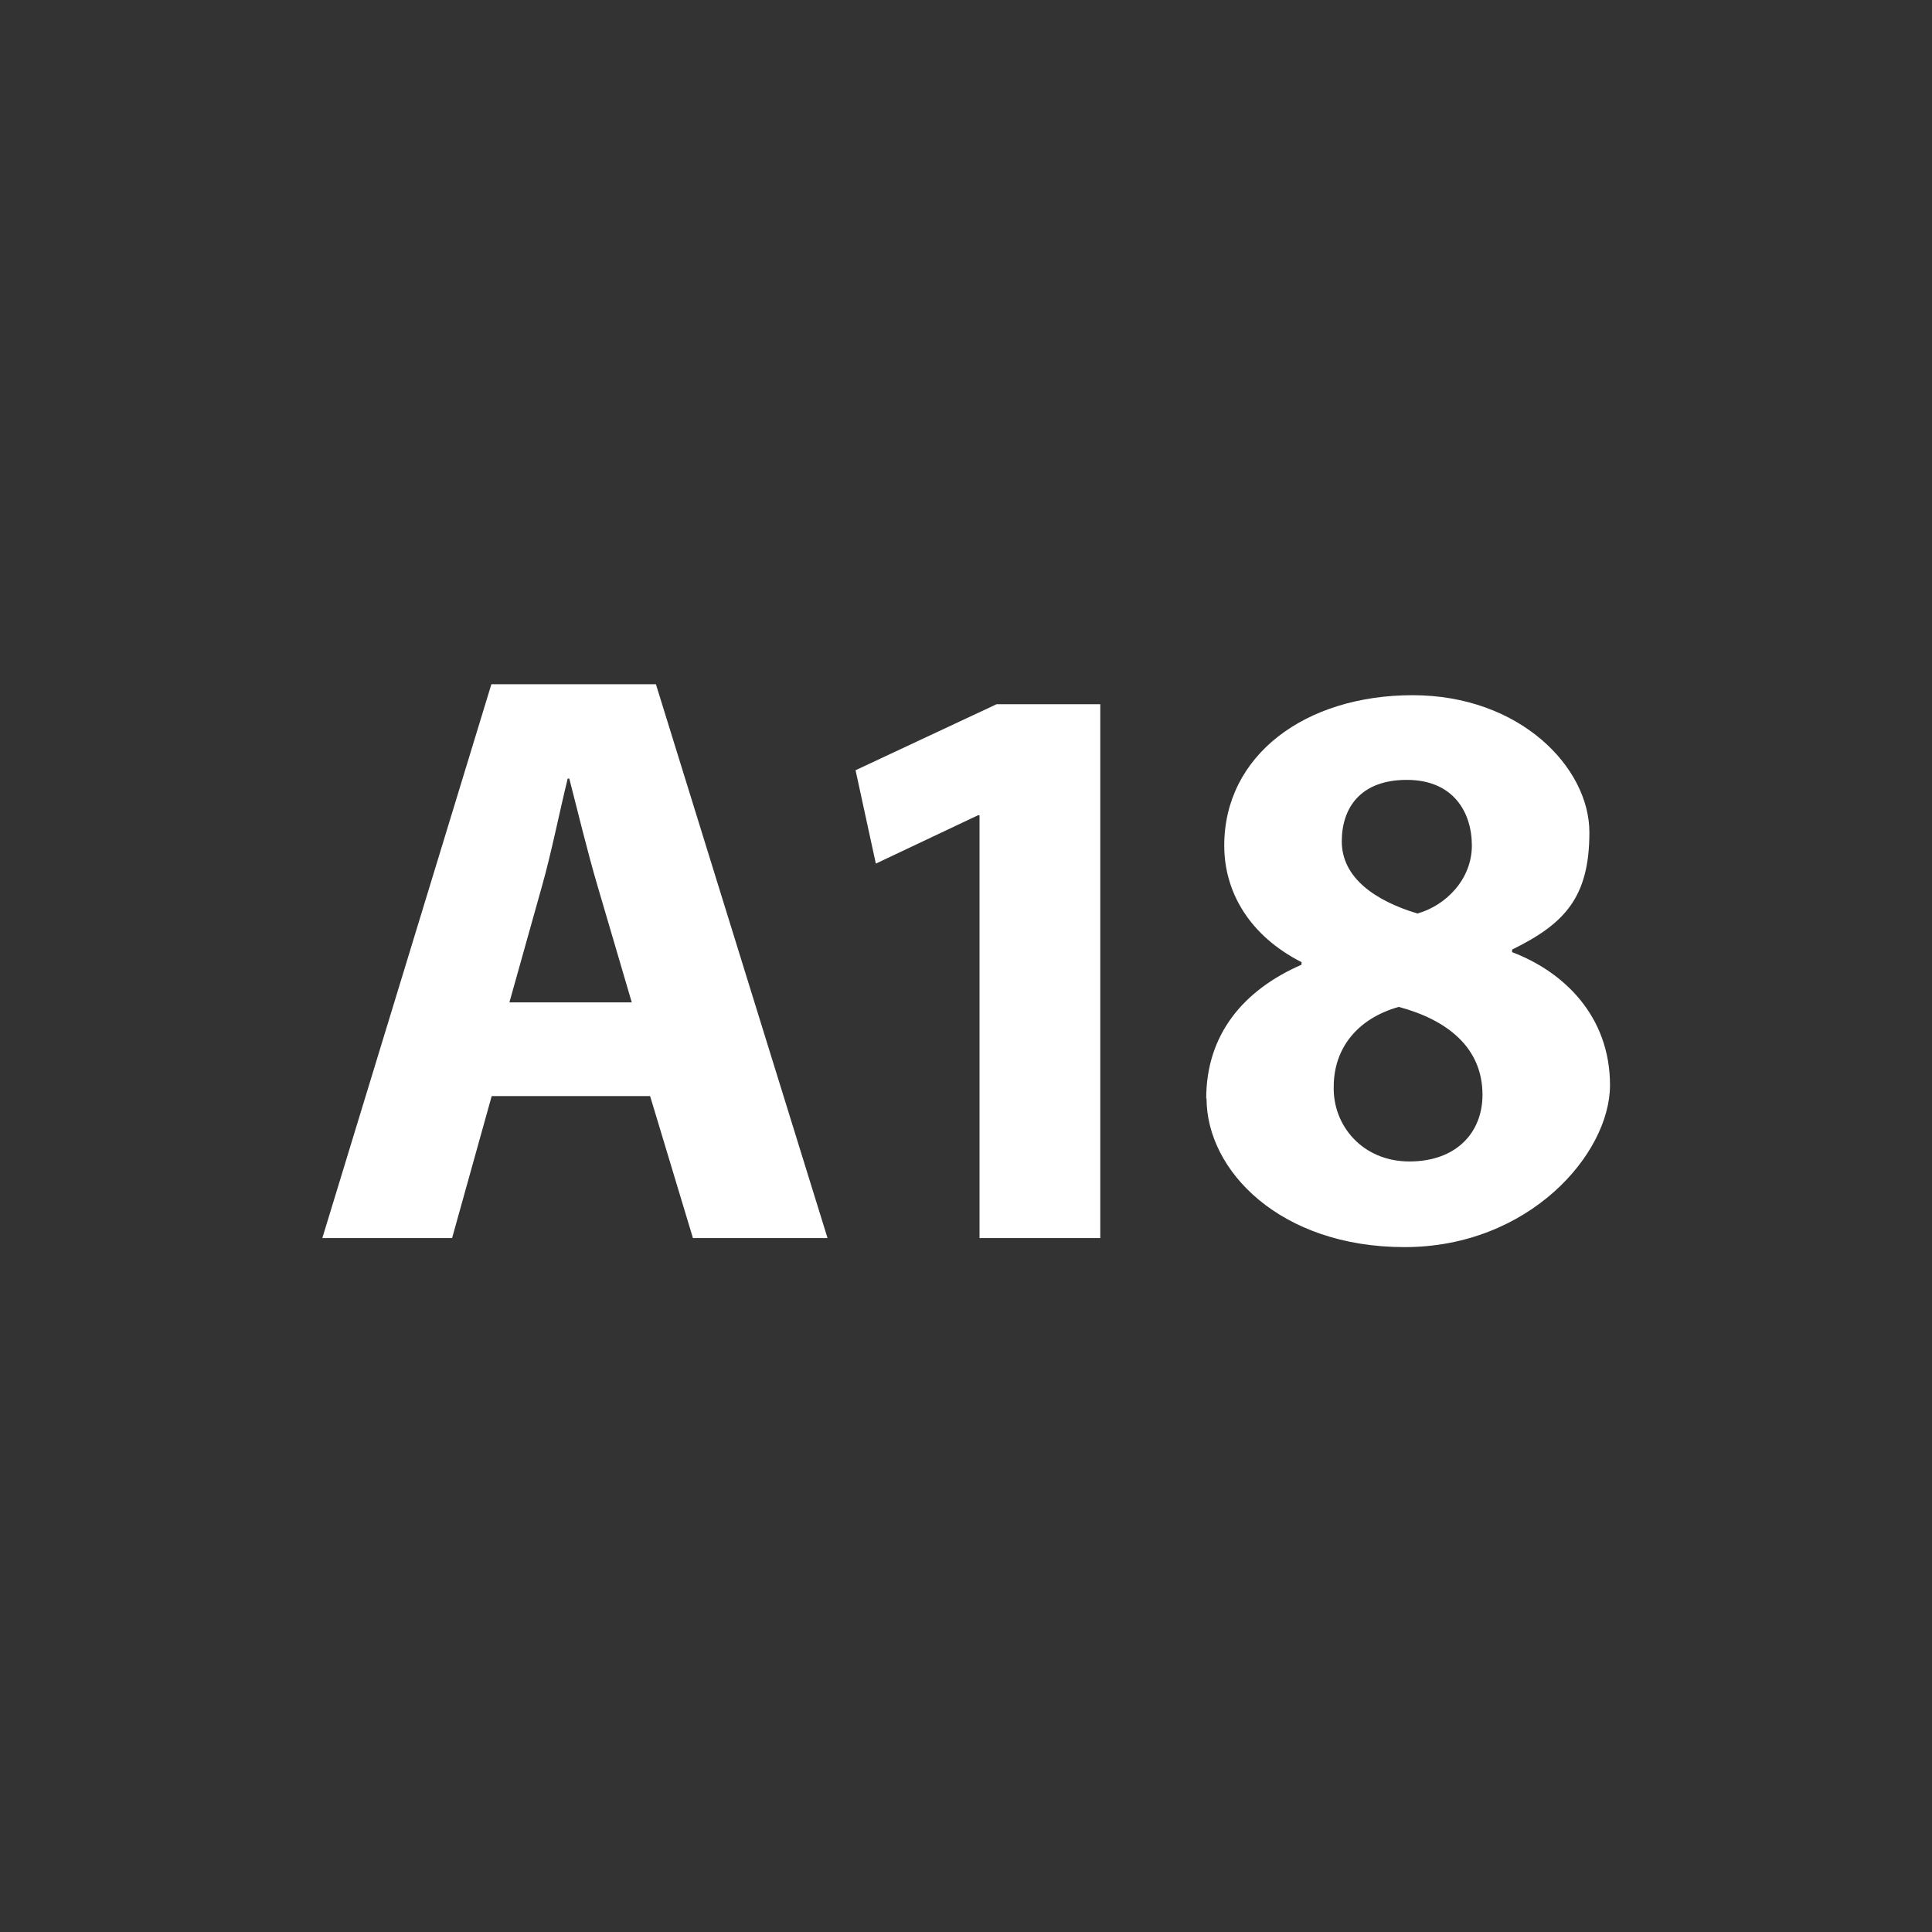 <?xml version="1.0" encoding="UTF-8"?>
<svg xmlns="http://www.w3.org/2000/svg" id="Layer_1" data-name="Layer 1" version="1.1" viewBox="0 0 600 600">
  <rect x="0" y="0" width="600" height="600" fill="#333333" stroke="none"/>
  <defs>
    <style>
      .cls-1 {
        fill: #fff;
        stroke-width: 0px;
      }
    </style>
  </defs>
  <path class="cls-1" d="M152.7,340.4l-12.3,44.1h-40.3l52.5-172h51.1l53.3,172h-41.8l-13.3-44.1h-49.2,0ZM196.2,311.3l-10.7-36.4c-3-10.2-6.1-23-8.7-33.1h-.5c-2.5,10.2-5.1,23.2-7.9,33.1l-10.2,36.4h38Z"></path>
  <path class="cls-1" d="M304.2,253.2h-.5l-31.7,15-6.3-29,43.8-20.5h32.2v165.8h-37.5v-131.4h0Z"></path>
  <path class="cls-1" d="M374.6,341.2c0-19.9,11.5-33.7,29.6-41.6v-.8c-16.1-8.2-24-21.7-24-36.2,0-28.1,25.2-46.7,58.5-46.7s54.9,22.4,54.9,42.6-7.7,28.4-24,36.4v.8c16.1,6.1,30.4,19.9,30.4,41.3s-25.2,50.3-63.8,50.3-61.5-23.7-61.5-46.2h0ZM460.4,340c0-14.5-10.7-23.2-26-27.3-12.8,3.6-20.2,12.8-20.2,24.8-.3,12,8.9,23.2,23.5,23.2s22.7-9,22.7-20.7h0ZM416.7,261.3c0,11.2,10.2,18.4,23.5,22.4,8.9-2.5,16.9-10.7,16.9-21.1s-5.8-20.4-20.2-20.4-20.2,8.7-20.2,19.1h0Z"></path>
</svg>
